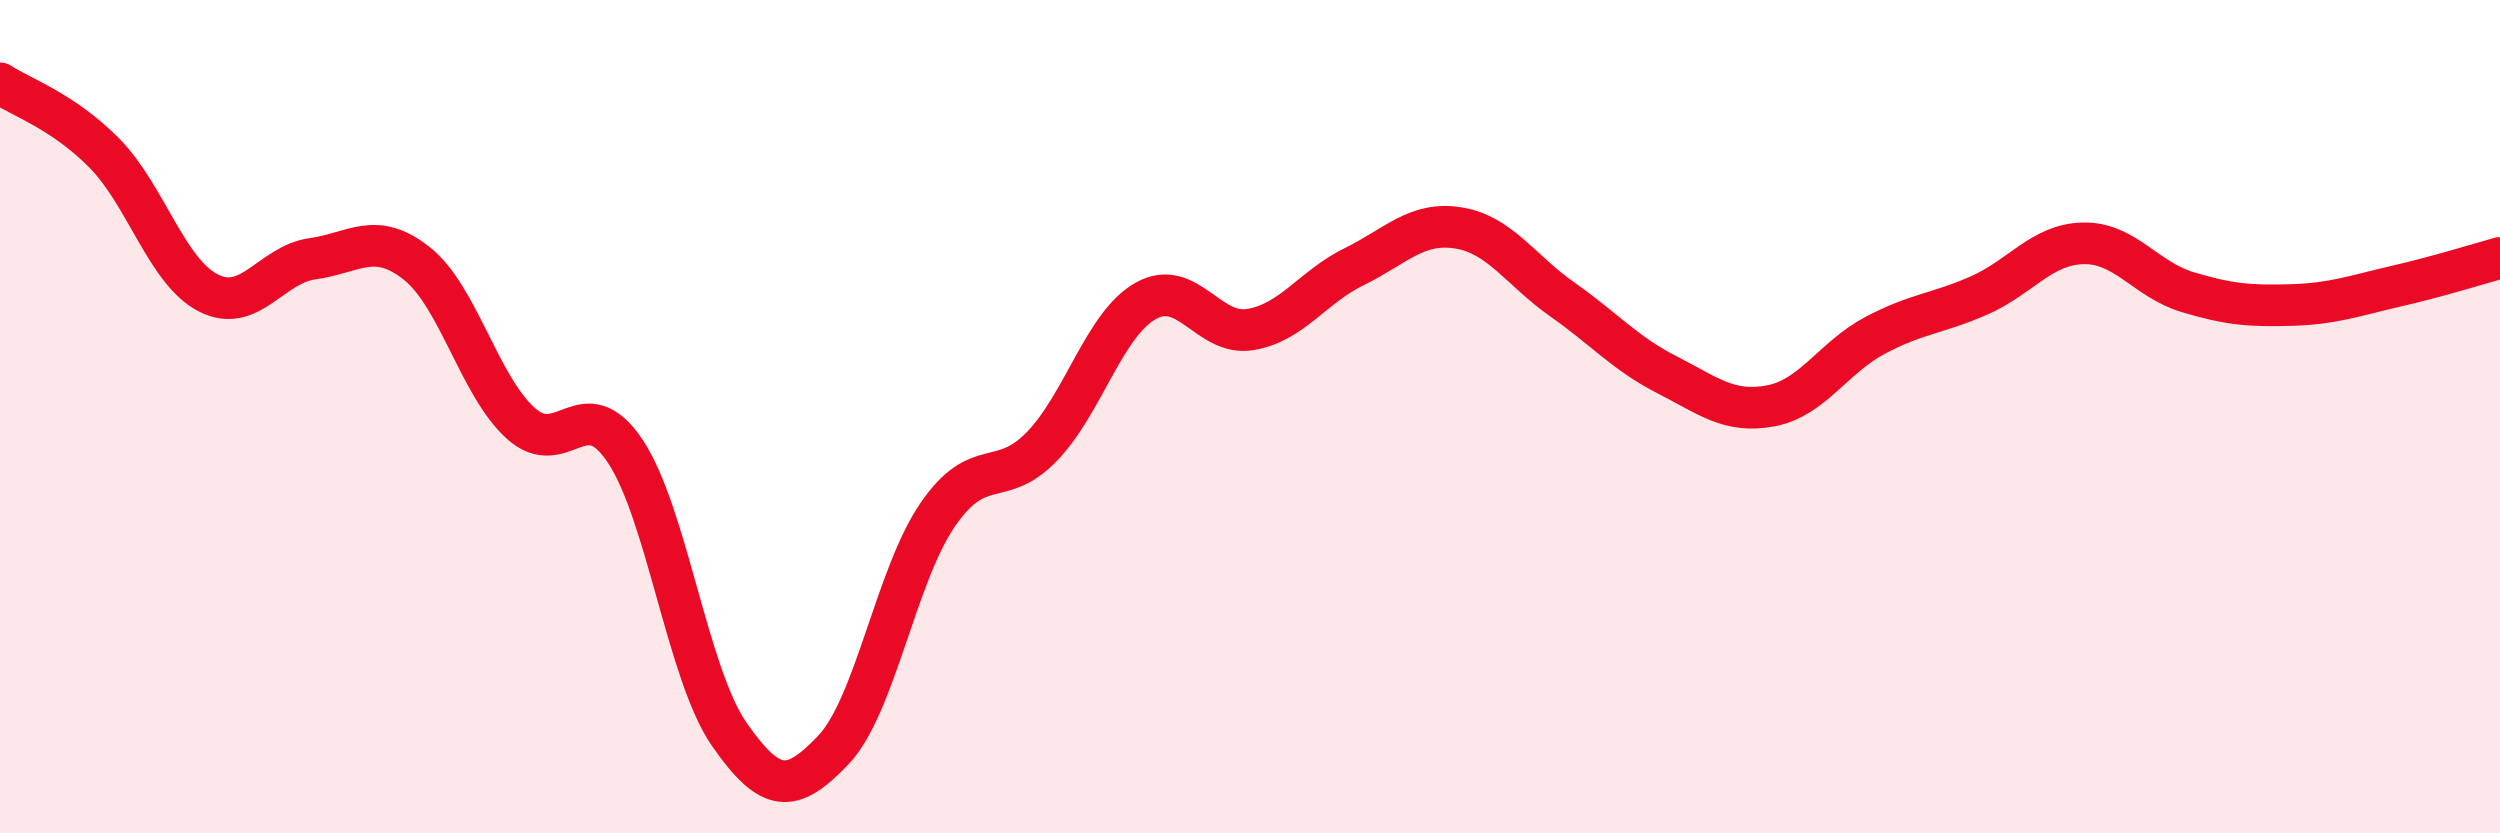 
    <svg width="60" height="20" viewBox="0 0 60 20" xmlns="http://www.w3.org/2000/svg">
      <path
        d="M 0,2 C 0.5,2.33 1.5,2.66 2.5,3.67 C 3.5,4.68 4,6.52 5,7.03 C 6,7.54 6.5,6.35 7.5,6.21 C 8.5,6.07 9,5.53 10,6.32 C 11,7.11 11.5,9.26 12.5,10.16 C 13.5,11.06 14,9.33 15,10.82 C 16,12.31 16.5,16.18 17.5,17.62 C 18.5,19.06 19,19.05 20,18 C 21,16.95 21.5,13.82 22.5,12.36 C 23.5,10.9 24,11.75 25,10.72 C 26,9.69 26.5,7.78 27.5,7.22 C 28.5,6.66 29,8.07 30,7.91 C 31,7.75 31.5,6.89 32.5,6.4 C 33.5,5.91 34,5.31 35,5.47 C 36,5.63 36.5,6.49 37.5,7.19 C 38.5,7.89 39,8.48 40,8.99 C 41,9.5 41.5,9.93 42.5,9.74 C 43.5,9.55 44,8.58 45,8.05 C 46,7.52 46.5,7.53 47.5,7.09 C 48.5,6.65 49,5.86 50,5.84 C 51,5.82 51.5,6.71 52.5,7.01 C 53.5,7.31 54,7.35 55,7.32 C 56,7.29 56.5,7.1 57.5,6.87 C 58.5,6.64 59.5,6.33 60,6.19L60 20L0 20Z"
        fill="#EB0A25"
        opacity="0.1"
        stroke-linecap="round"
        stroke-linejoin="round"
      />
      <path
        d="M 0,2 C 0.5,2.33 1.5,2.66 2.5,3.67 C 3.5,4.68 4,6.52 5,7.03 C 6,7.54 6.5,6.35 7.5,6.21 C 8.5,6.07 9,5.53 10,6.32 C 11,7.11 11.5,9.26 12.5,10.16 C 13.5,11.06 14,9.33 15,10.82 C 16,12.31 16.5,16.18 17.5,17.62 C 18.5,19.06 19,19.05 20,18 C 21,16.95 21.5,13.82 22.5,12.36 C 23.5,10.9 24,11.75 25,10.72 C 26,9.69 26.5,7.78 27.5,7.22 C 28.5,6.66 29,8.07 30,7.91 C 31,7.75 31.5,6.89 32.5,6.4 C 33.5,5.91 34,5.31 35,5.47 C 36,5.63 36.5,6.49 37.5,7.19 C 38.5,7.89 39,8.48 40,8.99 C 41,9.5 41.5,9.93 42.5,9.74 C 43.5,9.55 44,8.58 45,8.05 C 46,7.52 46.5,7.53 47.5,7.09 C 48.5,6.65 49,5.86 50,5.84 C 51,5.82 51.5,6.71 52.5,7.01 C 53.5,7.31 54,7.35 55,7.32 C 56,7.29 56.5,7.1 57.5,6.87 C 58.5,6.64 59.5,6.33 60,6.19"
        stroke="#EB0A25"
        stroke-width="1"
        fill="none"
        stroke-linecap="round"
        stroke-linejoin="round"
      />
    </svg>
  